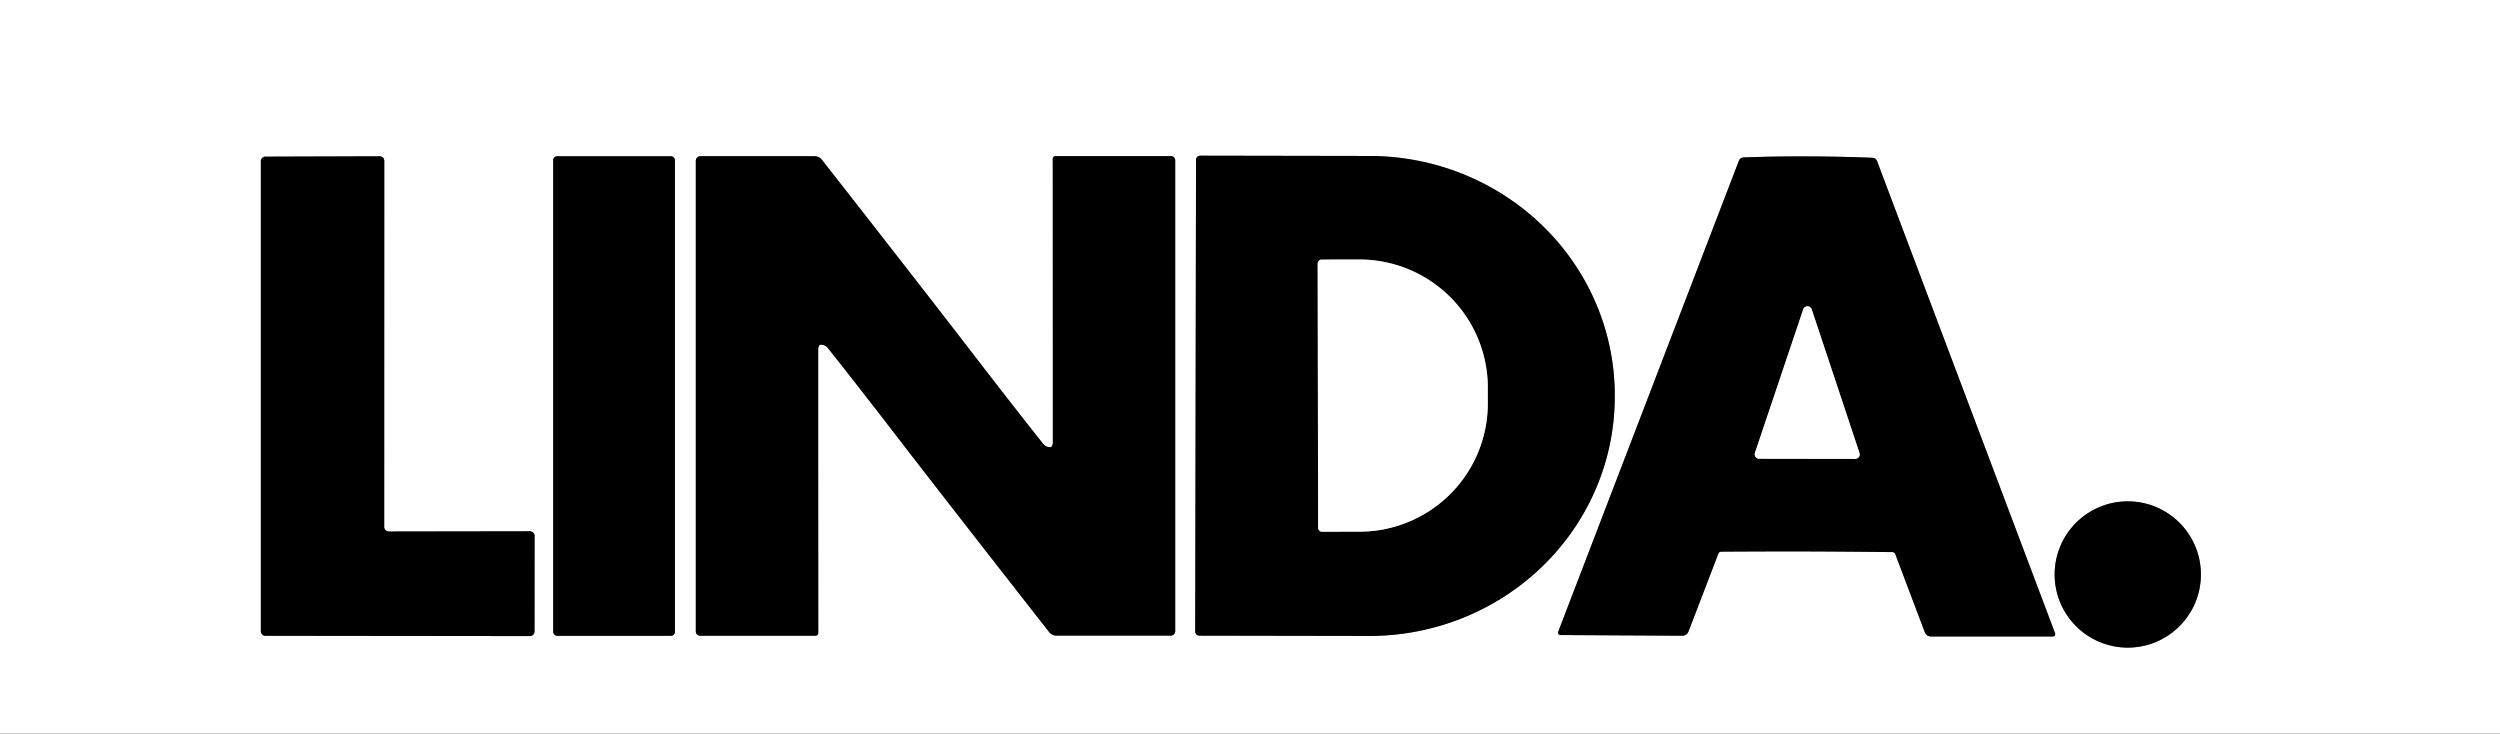 <svg xmlns="http://www.w3.org/2000/svg" version="1.1" viewBox="0.00 0.00 334.00 98.00">
<rect x="0.00" y="0.00" width="334.00" height="98.00" fill="#333333" stroke="none"/>
<g stroke-width="2.00" fill="none" stroke-linecap="butt">
<path stroke="#808080" d="M 71.42 71.59
  A 0.61 0.61 0.0 0 0 70.81 70.98
  L 51.94 71.01
  A 0.61 0.61 0.0 0 1 51.33 70.40
  L 51.34 21.49
  A 0.61 0.61 0.0 0 0 50.73 20.88
  L 35.46 20.93
  A 0.61 0.61 0.0 0 0 34.85 21.54
  L 34.85 84.33
  A 0.61 0.61 0.0 0 0 35.46 84.94
  L 70.80 84.98
  A 0.61 0.61 0.0 0 0 71.41 84.37
  L 71.42 71.59"></path>
<path stroke="#808080" d="M 119.21 57.52
  Q 126.65 67.18 140.14 84.41
  Q 140.54 84.92 141.19 84.92
  L 156.40 84.92
  A 0.61 0.61 0.0 0 0 157.01 84.31
  L 157.01 21.43
  A 0.57 0.56 90.0 0 0 156.45 20.86
  L 141.01 20.86
  A 0.36 0.35 -0.0 0 0 140.65 21.21
  Q 140.66 40.78 140.66 59.17
  Q 140.66 59.33 140.60 59.46
  Q 140.49 59.72 140.43 59.73
  A 1.17 1.16 -22.9 0 1 139.36 59.30
  Q 134.99 53.77 130.75 48.27
  Q 123.32 38.61 109.83 21.38
  Q 109.43 20.87 108.78 20.87
  L 93.57 20.87
  A 0.61 0.61 0.0 0 0 92.96 21.48
  L 92.96 84.36
  A 0.57 0.56 90.0 0 0 93.52 84.93
  L 108.96 84.93
  A 0.36 0.35 0.0 0 0 109.32 84.58
  Q 109.31 65.01 109.31 46.62
  Q 109.31 46.46 109.37 46.33
  Q 109.48 46.07 109.54 46.06
  A 1.17 1.16 -22.9 0 1 110.60 46.49
  Q 114.98 52.02 119.21 57.52"></path>
<path stroke="#808080" d="M 90.17 21.39
  A 0.51 0.51 0.0 0 0 89.66 20.88
  L 74.42 20.88
  A 0.51 0.51 0.0 0 0 73.91 21.39
  L 73.91 84.43
  A 0.51 0.51 0.0 0 0 74.42 84.94
  L 89.66 84.94
  A 0.51 0.51 0.0 0 0 90.17 84.43
  L 90.17 21.39"></path>
<path stroke="#808080" d="M 159.79 21.36
  L 159.68 84.36
  A 0.56 0.56 0.0 0 0 160.23 84.92
  L 182.89 84.96
  A 32.78 31.96 0.1 0 0 215.73 53.06
  L 215.73 52.86
  A 32.78 31.96 0.1 0 0 183.01 20.84
  L 160.35 20.80
  A 0.56 0.56 0.0 0 0 159.79 21.36"></path>
<path stroke="#808080" d="M 241.40 73.67
  Q 247.09 73.69 252.80 73.76
  Q 253.12 73.77 253.23 74.07
  L 257.16 84.48
  A 0.86 0.85 -10.4 0 0 257.96 85.03
  L 274.27 85.03
  A 0.31 0.31 0.0 0 0 274.56 84.61
  L 250.79 21.57
  Q 250.62 21.10 250.12 21.08
  Q 245.91 20.91 241.55 20.90
  Q 237.19 20.88 232.98 21.03
  Q 232.47 21.05 232.30 21.52
  L 208.17 84.42
  A 0.31 0.31 0.0 0 0 208.46 84.84
  L 224.77 84.93
  A 0.86 0.85 10.8 0 0 225.57 84.39
  L 229.56 74.00
  Q 229.67 73.70 229.99 73.70
  Q 235.70 73.66 241.40 73.67"></path>
<path stroke="#808080" d="M 294.04 76.75
  A 9.77 9.77 0.0 0 0 284.27 66.98
  A 9.77 9.77 0.0 0 0 274.50 76.75
  A 9.77 9.77 0.0 0 0 284.27 86.52
  A 9.77 9.77 0.0 0 0 294.04 76.75"></path>
<path stroke="#808080" d="M 176.04 35.21
  L 176.10 70.51
  A 0.53 0.53 0.0 0 0 176.63 71.04
  L 181.64 71.03
  A 17.16 17.11 -0.1 0 0 198.77 53.89
  L 198.77 51.75
  A 17.16 17.11 -0.1 0 0 181.58 34.67
  L 176.57 34.68
  A 0.53 0.53 0.0 0 0 176.04 35.21"></path>
<path stroke="#808080" d="M 234.46 60.50
  A 0.60 0.60 0.0 0 0 235.03 61.29
  L 247.86 61.31
  A 0.60 0.60 0.0 0 0 248.43 60.53
  L 242.05 41.34
  A 0.60 0.60 0.0 0 0 240.91 41.33
  L 234.46 60.50"></path>
</g>
<path fill="#ffffff" d="M 334.00 0.00
  L 334.00 98.00
  L 0.00 98.00
  L 0.00 0.00
  L 334.00 0.00
  Z
  M 71.42 71.59
  A 0.61 0.61 0.0 0 0 70.81 70.98
  L 51.94 71.01
  A 0.61 0.61 0.0 0 1 51.33 70.40
  L 51.34 21.49
  A 0.61 0.61 0.0 0 0 50.73 20.88
  L 35.46 20.93
  A 0.61 0.61 0.0 0 0 34.85 21.54
  L 34.85 84.33
  A 0.61 0.61 0.0 0 0 35.46 84.94
  L 70.80 84.98
  A 0.61 0.61 0.0 0 0 71.41 84.37
  L 71.42 71.59
  Z
  M 119.21 57.52
  Q 126.65 67.18 140.14 84.41
  Q 140.54 84.92 141.19 84.92
  L 156.40 84.92
  A 0.61 0.61 0.0 0 0 157.01 84.31
  L 157.01 21.43
  A 0.57 0.56 90.0 0 0 156.45 20.86
  L 141.01 20.86
  A 0.36 0.35 -0.0 0 0 140.65 21.21
  Q 140.66 40.78 140.66 59.17
  Q 140.66 59.33 140.60 59.46
  Q 140.49 59.72 140.43 59.73
  A 1.17 1.16 -22.9 0 1 139.36 59.30
  Q 134.99 53.77 130.75 48.27
  Q 123.32 38.61 109.83 21.38
  Q 109.43 20.87 108.78 20.87
  L 93.57 20.87
  A 0.61 0.61 0.0 0 0 92.96 21.48
  L 92.96 84.36
  A 0.57 0.56 90.0 0 0 93.52 84.93
  L 108.96 84.93
  A 0.36 0.35 0.0 0 0 109.32 84.58
  Q 109.31 65.01 109.31 46.62
  Q 109.31 46.46 109.37 46.33
  Q 109.48 46.07 109.54 46.06
  A 1.17 1.16 -22.9 0 1 110.60 46.49
  Q 114.98 52.02 119.21 57.52
  Z
  M 90.17 21.39
  A 0.51 0.51 0.0 0 0 89.66 20.88
  L 74.42 20.88
  A 0.51 0.51 0.0 0 0 73.91 21.39
  L 73.91 84.43
  A 0.51 0.51 0.0 0 0 74.42 84.94
  L 89.66 84.94
  A 0.51 0.51 0.0 0 0 90.17 84.43
  L 90.17 21.39
  Z
  M 159.79 21.36
  L 159.68 84.36
  A 0.56 0.56 0.0 0 0 160.23 84.92
  L 182.89 84.96
  A 32.78 31.96 0.1 0 0 215.73 53.06
  L 215.73 52.86
  A 32.78 31.96 0.1 0 0 183.01 20.84
  L 160.35 20.80
  A 0.56 0.56 0.0 0 0 159.79 21.36
  Z
  M 241.40 73.67
  Q 247.09 73.69 252.80 73.76
  Q 253.12 73.77 253.23 74.07
  L 257.16 84.48
  A 0.86 0.85 -10.4 0 0 257.96 85.03
  L 274.27 85.03
  A 0.31 0.31 0.0 0 0 274.56 84.61
  L 250.79 21.57
  Q 250.62 21.10 250.12 21.08
  Q 245.91 20.91 241.55 20.90
  Q 237.19 20.88 232.98 21.03
  Q 232.47 21.05 232.30 21.52
  L 208.17 84.42
  A 0.31 0.31 0.0 0 0 208.46 84.84
  L 224.77 84.93
  A 0.86 0.85 10.8 0 0 225.57 84.39
  L 229.56 74.00
  Q 229.67 73.70 229.99 73.70
  Q 235.70 73.66 241.40 73.67
  Z
  M 294.04 76.75
  A 9.77 9.77 0.0 0 0 284.27 66.98
  A 9.77 9.77 0.0 0 0 274.50 76.75
  A 9.77 9.77 0.0 0 0 284.27 86.52
  A 9.77 9.77 0.0 0 0 294.04 76.75
  Z"></path>
<path fill="#000000" d="M 71.42 71.59
  L 71.41 84.37
  A 0.61 0.61 0.0 0 1 70.80 84.98
  L 35.46 84.94
  A 0.61 0.61 0.0 0 1 34.85 84.33
  L 34.85 21.54
  A 0.61 0.61 0.0 0 1 35.46 20.93
  L 50.73 20.88
  A 0.61 0.61 0.0 0 1 51.34 21.49
  L 51.33 70.40
  A 0.61 0.61 0.0 0 0 51.94 71.01
  L 70.81 70.98
  A 0.61 0.61 0.0 0 1 71.42 71.59
  Z"></path>
<path fill="#000000" d="M 119.21 57.52
  Q 114.98 52.02 110.60 46.49
  A 1.17 1.16 -22.9 0 0 109.54 46.06
  Q 109.48 46.07 109.37 46.33
  Q 109.31 46.46 109.31 46.62
  Q 109.31 65.01 109.32 84.58
  A 0.36 0.35 0.0 0 1 108.96 84.93
  L 93.52 84.93
  A 0.57 0.56 90.0 0 1 92.96 84.36
  L 92.96 21.48
  A 0.61 0.61 0.0 0 1 93.57 20.87
  L 108.78 20.87
  Q 109.43 20.87 109.83 21.38
  Q 123.32 38.61 130.75 48.27
  Q 134.99 53.77 139.36 59.30
  A 1.17 1.16 -22.9 0 0 140.43 59.73
  Q 140.49 59.72 140.60 59.46
  Q 140.66 59.33 140.66 59.17
  Q 140.66 40.78 140.65 21.21
  A 0.36 0.35 -0.0 0 1 141.01 20.86
  L 156.45 20.86
  A 0.57 0.56 -90.0 0 1 157.01 21.43
  L 157.01 84.31
  A 0.61 0.61 0.0 0 1 156.40 84.92
  L 141.19 84.92
  Q 140.54 84.92 140.14 84.41
  Q 126.65 67.18 119.21 57.52
  Z"></path>
<rect fill="#000000" x="73.91" y="20.88" width="16.26" height="64.06" rx="0.51"></rect>
<path fill="#000000" d="M 159.79 21.36
  A 0.56 0.56 0.0 0 1 160.35 20.80
  L 183.01 20.84
  A 32.78 31.96 0.1 0 1 215.73 52.86
  L 215.73 53.06
  A 32.78 31.96 0.1 0 1 182.89 84.96
  L 160.23 84.92
  A 0.56 0.56 0.0 0 1 159.68 84.36
  L 159.79 21.36
  Z
  M 176.04 35.21
  L 176.10 70.51
  A 0.53 0.53 0.0 0 0 176.63 71.04
  L 181.64 71.03
  A 17.16 17.11 -0.1 0 0 198.77 53.89
  L 198.77 51.75
  A 17.16 17.11 -0.1 0 0 181.58 34.67
  L 176.57 34.68
  A 0.53 0.53 0.0 0 0 176.04 35.21
  Z"></path>
<path fill="#000000" d="M 241.55 20.90
  Q 245.91 20.91 250.12 21.08
  Q 250.62 21.10 250.79 21.57
  L 274.56 84.61
  A 0.31 0.31 0.0 0 1 274.27 85.03
  L 257.96 85.03
  A 0.86 0.85 -10.4 0 1 257.16 84.48
  L 253.23 74.07
  Q 253.12 73.77 252.80 73.76
  Q 247.09 73.69 241.40 73.67
  Q 235.70 73.66 229.99 73.70
  Q 229.67 73.70 229.56 74.00
  L 225.57 84.39
  A 0.86 0.85 10.8 0 1 224.77 84.93
  L 208.46 84.84
  A 0.31 0.31 0.0 0 1 208.17 84.42
  L 232.30 21.52
  Q 232.47 21.05 232.98 21.03
  Q 237.19 20.88 241.55 20.90
  Z
  M 234.46 60.50
  A 0.60 0.60 0.0 0 0 235.03 61.29
  L 247.86 61.31
  A 0.60 0.60 0.0 0 0 248.43 60.53
  L 242.05 41.34
  A 0.60 0.60 0.0 0 0 240.91 41.33
  L 234.46 60.50
  Z"></path>
<path fill="#ffffff" d="M 176.04 35.21
  A 0.53 0.53 0.0 0 1 176.57 34.68
  L 181.58 34.67
  A 17.16 17.11 -0.1 0 1 198.77 51.75
  L 198.77 53.89
  A 17.16 17.11 -0.1 0 1 181.64 71.03
  L 176.63 71.04
  A 0.53 0.53 0.0 0 1 176.10 70.51
  L 176.04 35.21
  Z"></path>
<path fill="#ffffff" d="M 234.46 60.50
  L 240.91 41.33
  A 0.60 0.60 0.0 0 1 242.05 41.34
  L 248.43 60.53
  A 0.60 0.60 0.0 0 1 247.86 61.31
  L 235.03 61.29
  A 0.60 0.60 0.0 0 1 234.46 60.50
  Z"></path>
<circle fill="#000000" cx="284.27" cy="76.75" r="9.77"></circle>
</svg>
